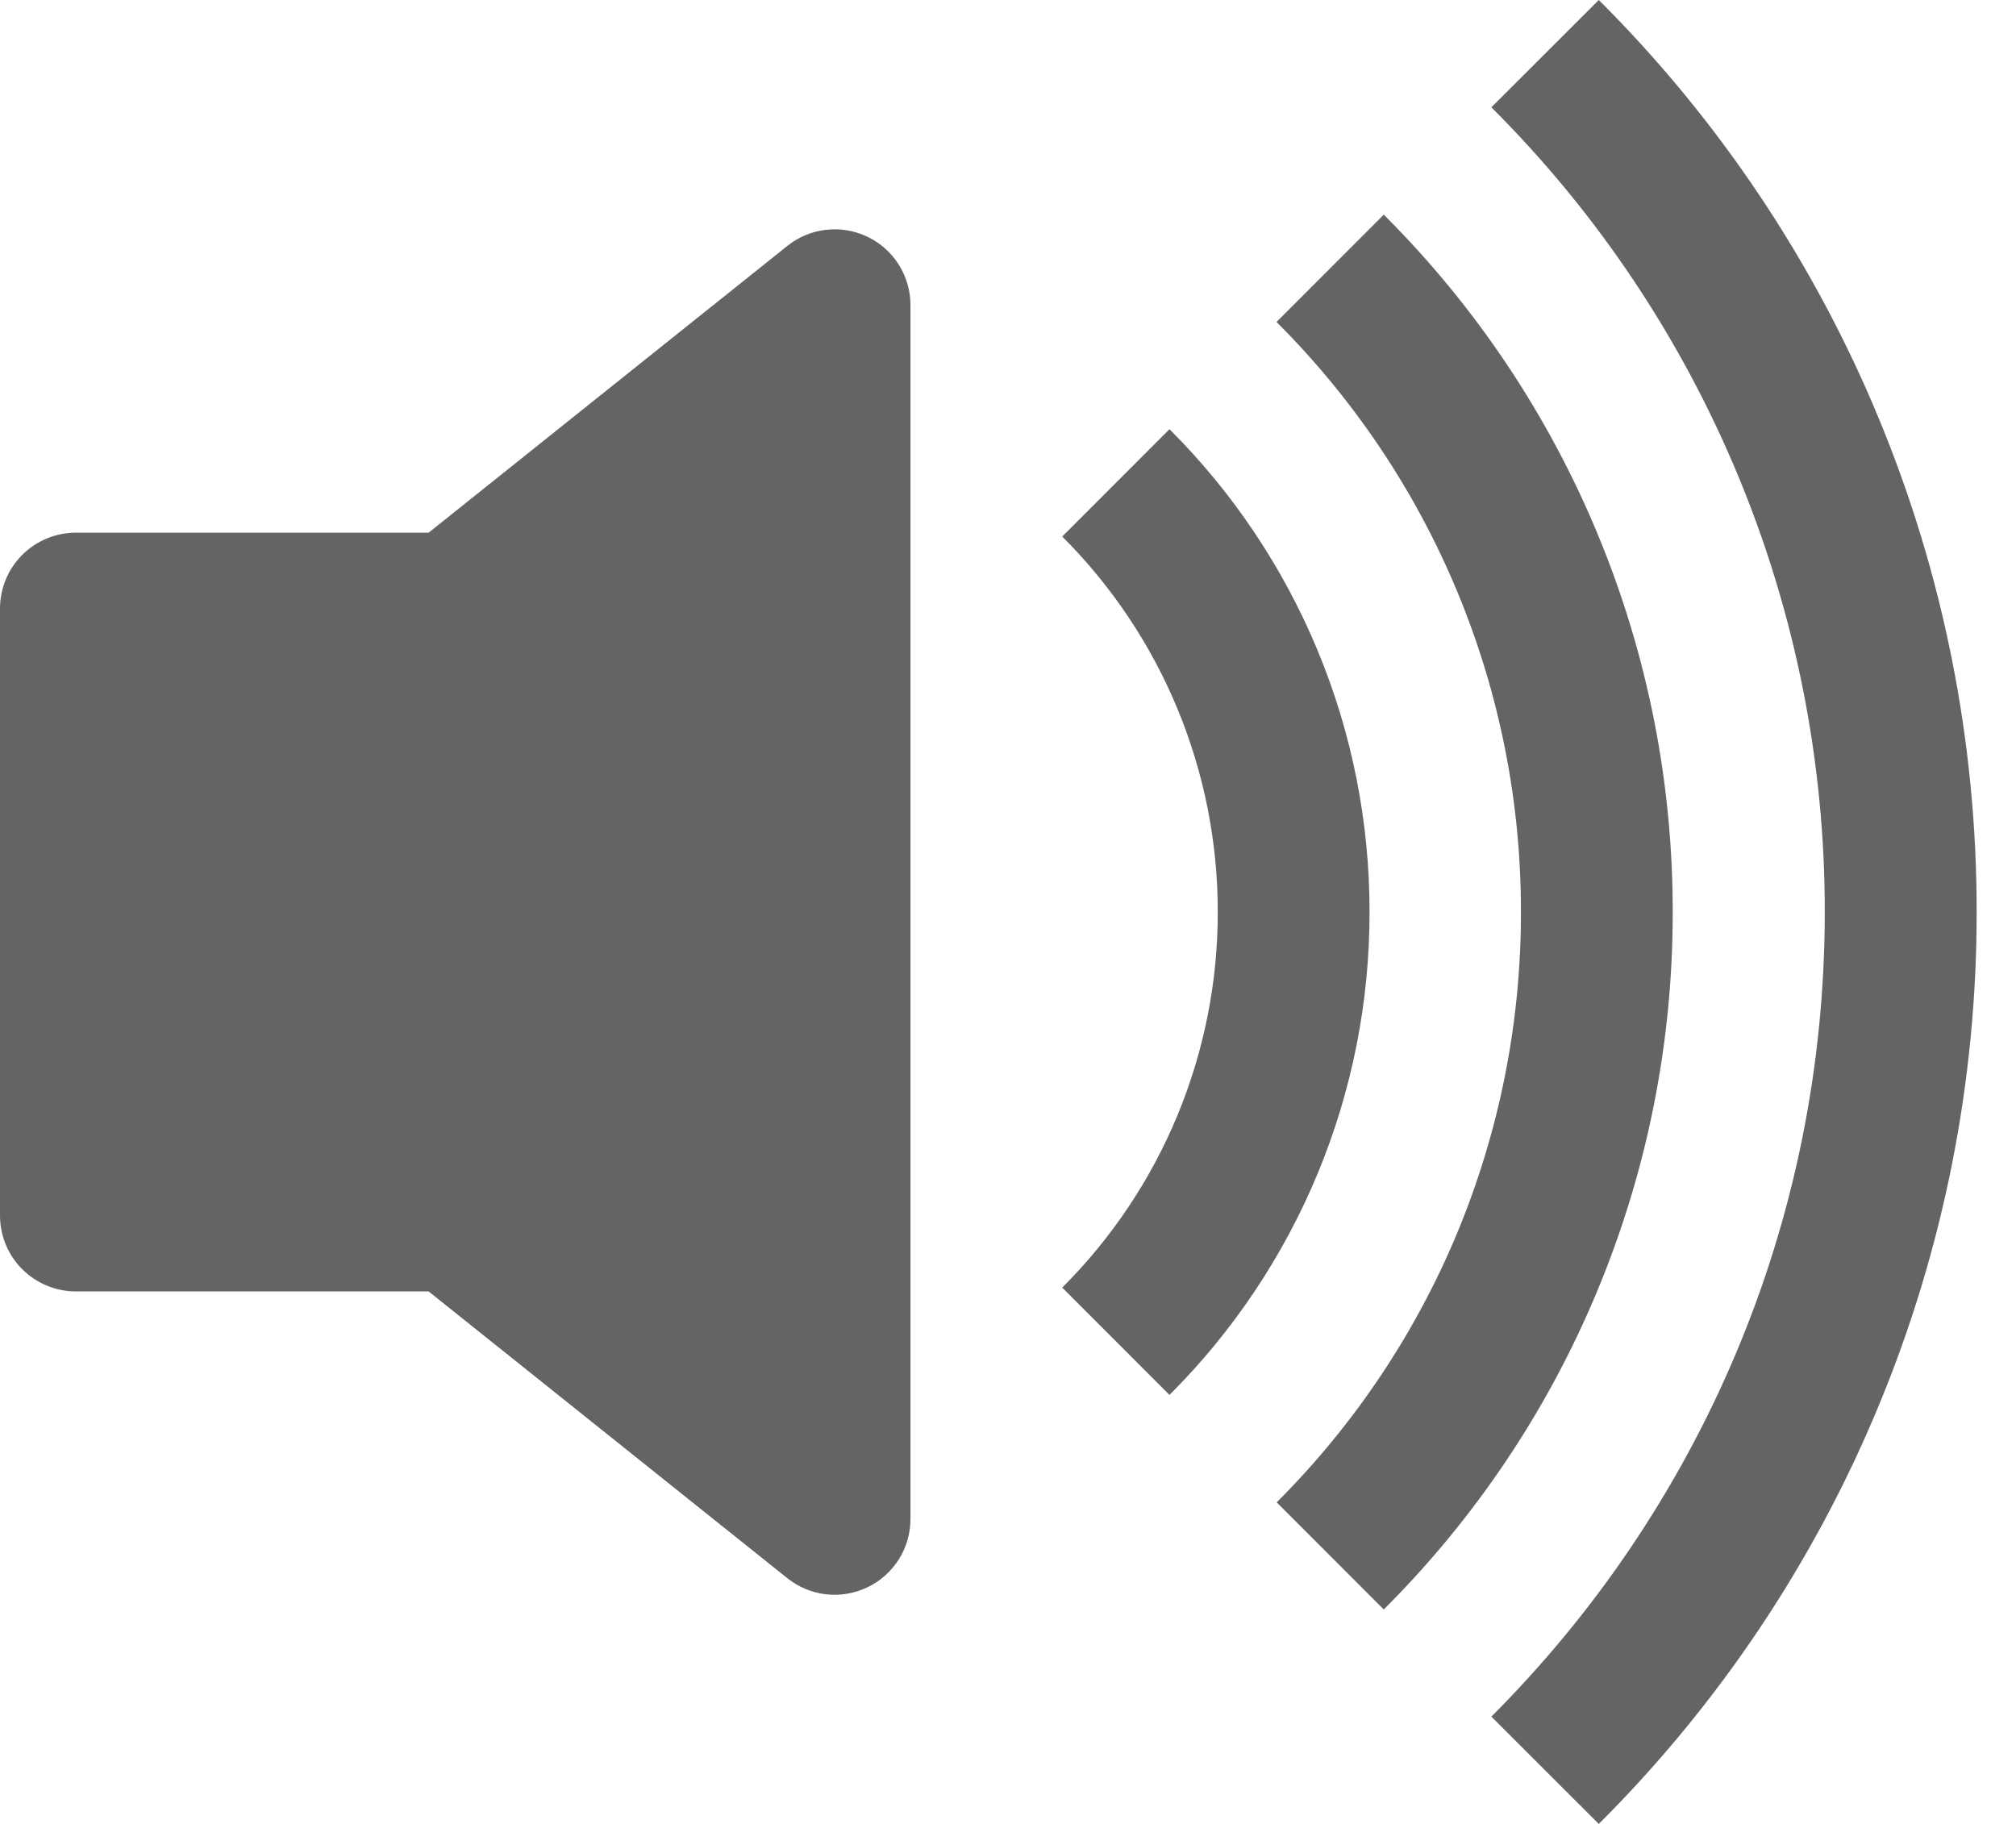 <svg width="21" height="19" viewBox="0 0 21 19" fill="none" xmlns="http://www.w3.org/2000/svg">
<path d="M16.654 19C17.904 17.754 18.895 16.273 19.57 14.643C20.246 13.012 20.592 11.265 20.59 9.5C20.592 7.735 20.246 5.988 19.57 4.357C18.895 2.727 17.904 1.246 16.654 0L15.535 1.118C16.638 2.217 17.512 3.524 18.108 4.962C18.704 6.401 19.01 7.943 19.008 9.5C19.008 12.774 17.68 15.737 15.535 17.882L16.654 19Z" fill="#646464"/>
<path d="M14.414 16.766C15.37 15.813 16.128 14.681 16.644 13.434C17.161 12.187 17.426 10.851 17.424 9.501C17.426 8.152 17.161 6.815 16.644 5.568C16.128 4.322 15.37 3.189 14.414 2.236L13.297 3.354C14.105 4.16 14.747 5.118 15.184 6.173C15.621 7.228 15.845 8.359 15.843 9.501C15.845 10.643 15.621 11.774 15.185 12.83C14.748 13.885 14.107 14.843 13.299 15.65L14.414 16.766Z" fill="#646464"/>
<path d="M12.182 14.531C12.844 13.871 13.368 13.087 13.726 12.224C14.084 11.361 14.267 10.435 14.266 9.501C14.267 8.567 14.084 7.641 13.726 6.778C13.368 5.915 12.844 5.131 12.182 4.471L11.065 5.589C11.579 6.102 11.987 6.712 12.265 7.383C12.543 8.055 12.686 8.774 12.685 9.501C12.686 10.228 12.543 10.947 12.265 11.619C11.987 12.29 11.579 12.9 11.065 13.413L12.182 14.531ZM9.037 2.467C9.171 2.531 9.284 2.632 9.363 2.758C9.442 2.884 9.484 3.03 9.484 3.178V15.824C9.484 15.973 9.442 16.118 9.363 16.244C9.283 16.37 9.17 16.471 9.036 16.535C8.902 16.599 8.752 16.625 8.605 16.608C8.457 16.591 8.317 16.533 8.201 16.44L4.465 13.453H0.79C0.581 13.453 0.38 13.369 0.231 13.221C0.083 13.073 0 12.872 0 12.662V6.34C0 6.13 0.083 5.929 0.231 5.781C0.38 5.632 0.581 5.549 0.79 5.549H4.465L8.201 2.562C8.317 2.469 8.457 2.41 8.605 2.394C8.753 2.377 8.903 2.402 9.037 2.467Z" fill="#646464"/>
</svg>
